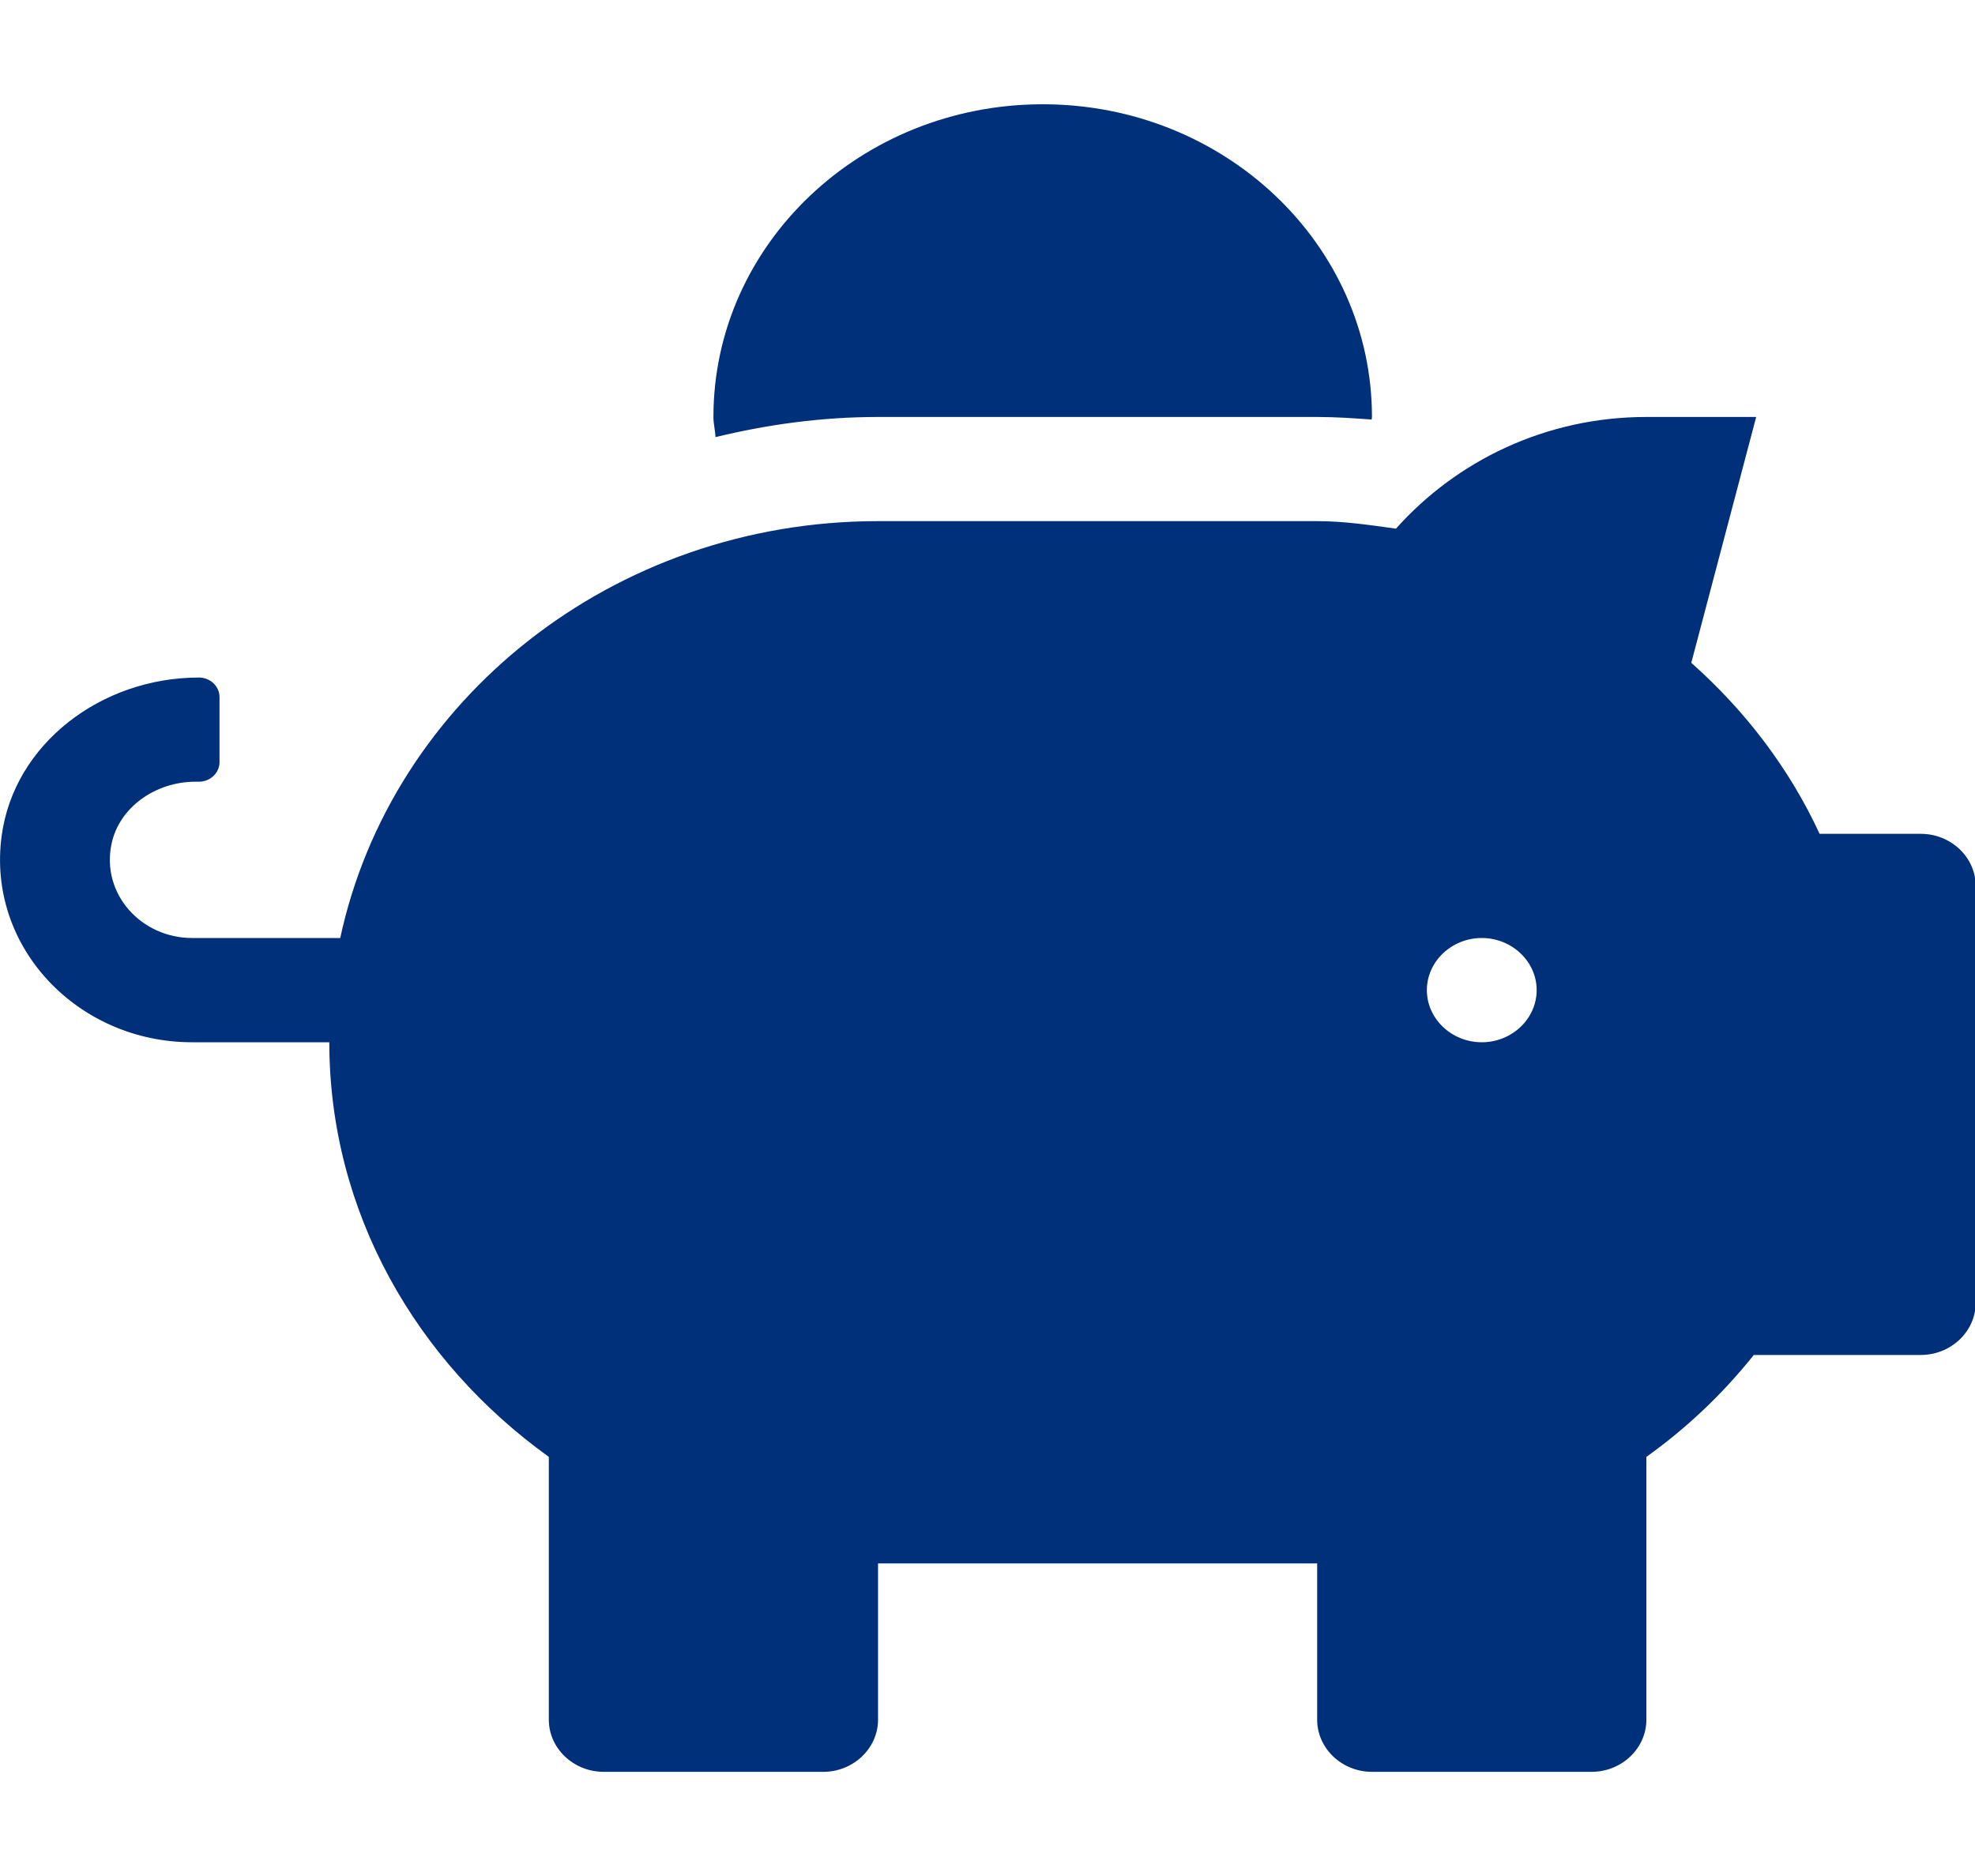 <svg width="20" height="19" xmlns="http://www.w3.org/2000/svg" xmlns:xlink="http://www.w3.org/1999/xlink" xml:space="preserve" overflow="hidden"><g transform="translate(-625 -346)"><path d="M18.472 7.389 17.499 7.389C17.209 6.729 16.787 6.145 16.265 5.657L16.889 3.167 15.833 3.167C14.864 3.167 14.006 3.612 13.425 4.298 13.175 4.262 12.927 4.222 12.667 4.222L8.444 4.222C5.891 4.222 3.764 6.036 3.272 8.444L1.847 8.444C1.359 8.444 0.973 7.999 1.072 7.494 1.145 7.118 1.498 6.861 1.88 6.861L1.913 6.861C2.022 6.861 2.111 6.772 2.111 6.663L2.111 6.003C2.111 5.895 2.022 5.806 1.913 5.806 0.973 5.806 0.135 6.478 0.016 7.409-0.129 8.537 0.749 9.5 1.847 9.5L3.167 9.5C3.167 11.222 4.005 12.736 5.278 13.699L5.278 16.361C5.278 16.651 5.515 16.889 5.806 16.889L7.917 16.889C8.207 16.889 8.444 16.651 8.444 16.361L8.444 14.778 12.667 14.778 12.667 16.361C12.667 16.651 12.904 16.889 13.194 16.889L15.306 16.889C15.596 16.889 15.833 16.651 15.833 16.361L15.833 13.699C16.223 13.406 16.569 13.059 16.866 12.667L18.472 12.667C18.762 12.667 19 12.429 19 12.139L19 7.917C19 7.626 18.762 7.389 18.472 7.389ZM14.25 9.5C13.96 9.5 13.722 9.262 13.722 8.972 13.722 8.682 13.96 8.444 14.25 8.444 14.54 8.444 14.778 8.682 14.778 8.972 14.778 9.262 14.54 9.5 14.25 9.5ZM8.444 3.167 12.667 3.167C12.845 3.167 13.02 3.18 13.191 3.193 13.191 3.183 13.194 3.177 13.194 3.167 13.194 1.418 11.776 0 10.028 0 8.28 0 6.861 1.418 6.861 3.167 6.861 3.236 6.878 3.302 6.881 3.371 7.382 3.243 7.903 3.167 8.444 3.167Z" fill="#00307A" transform="matrix(1.053 0 0 1 625 347.056)"/></g></svg>